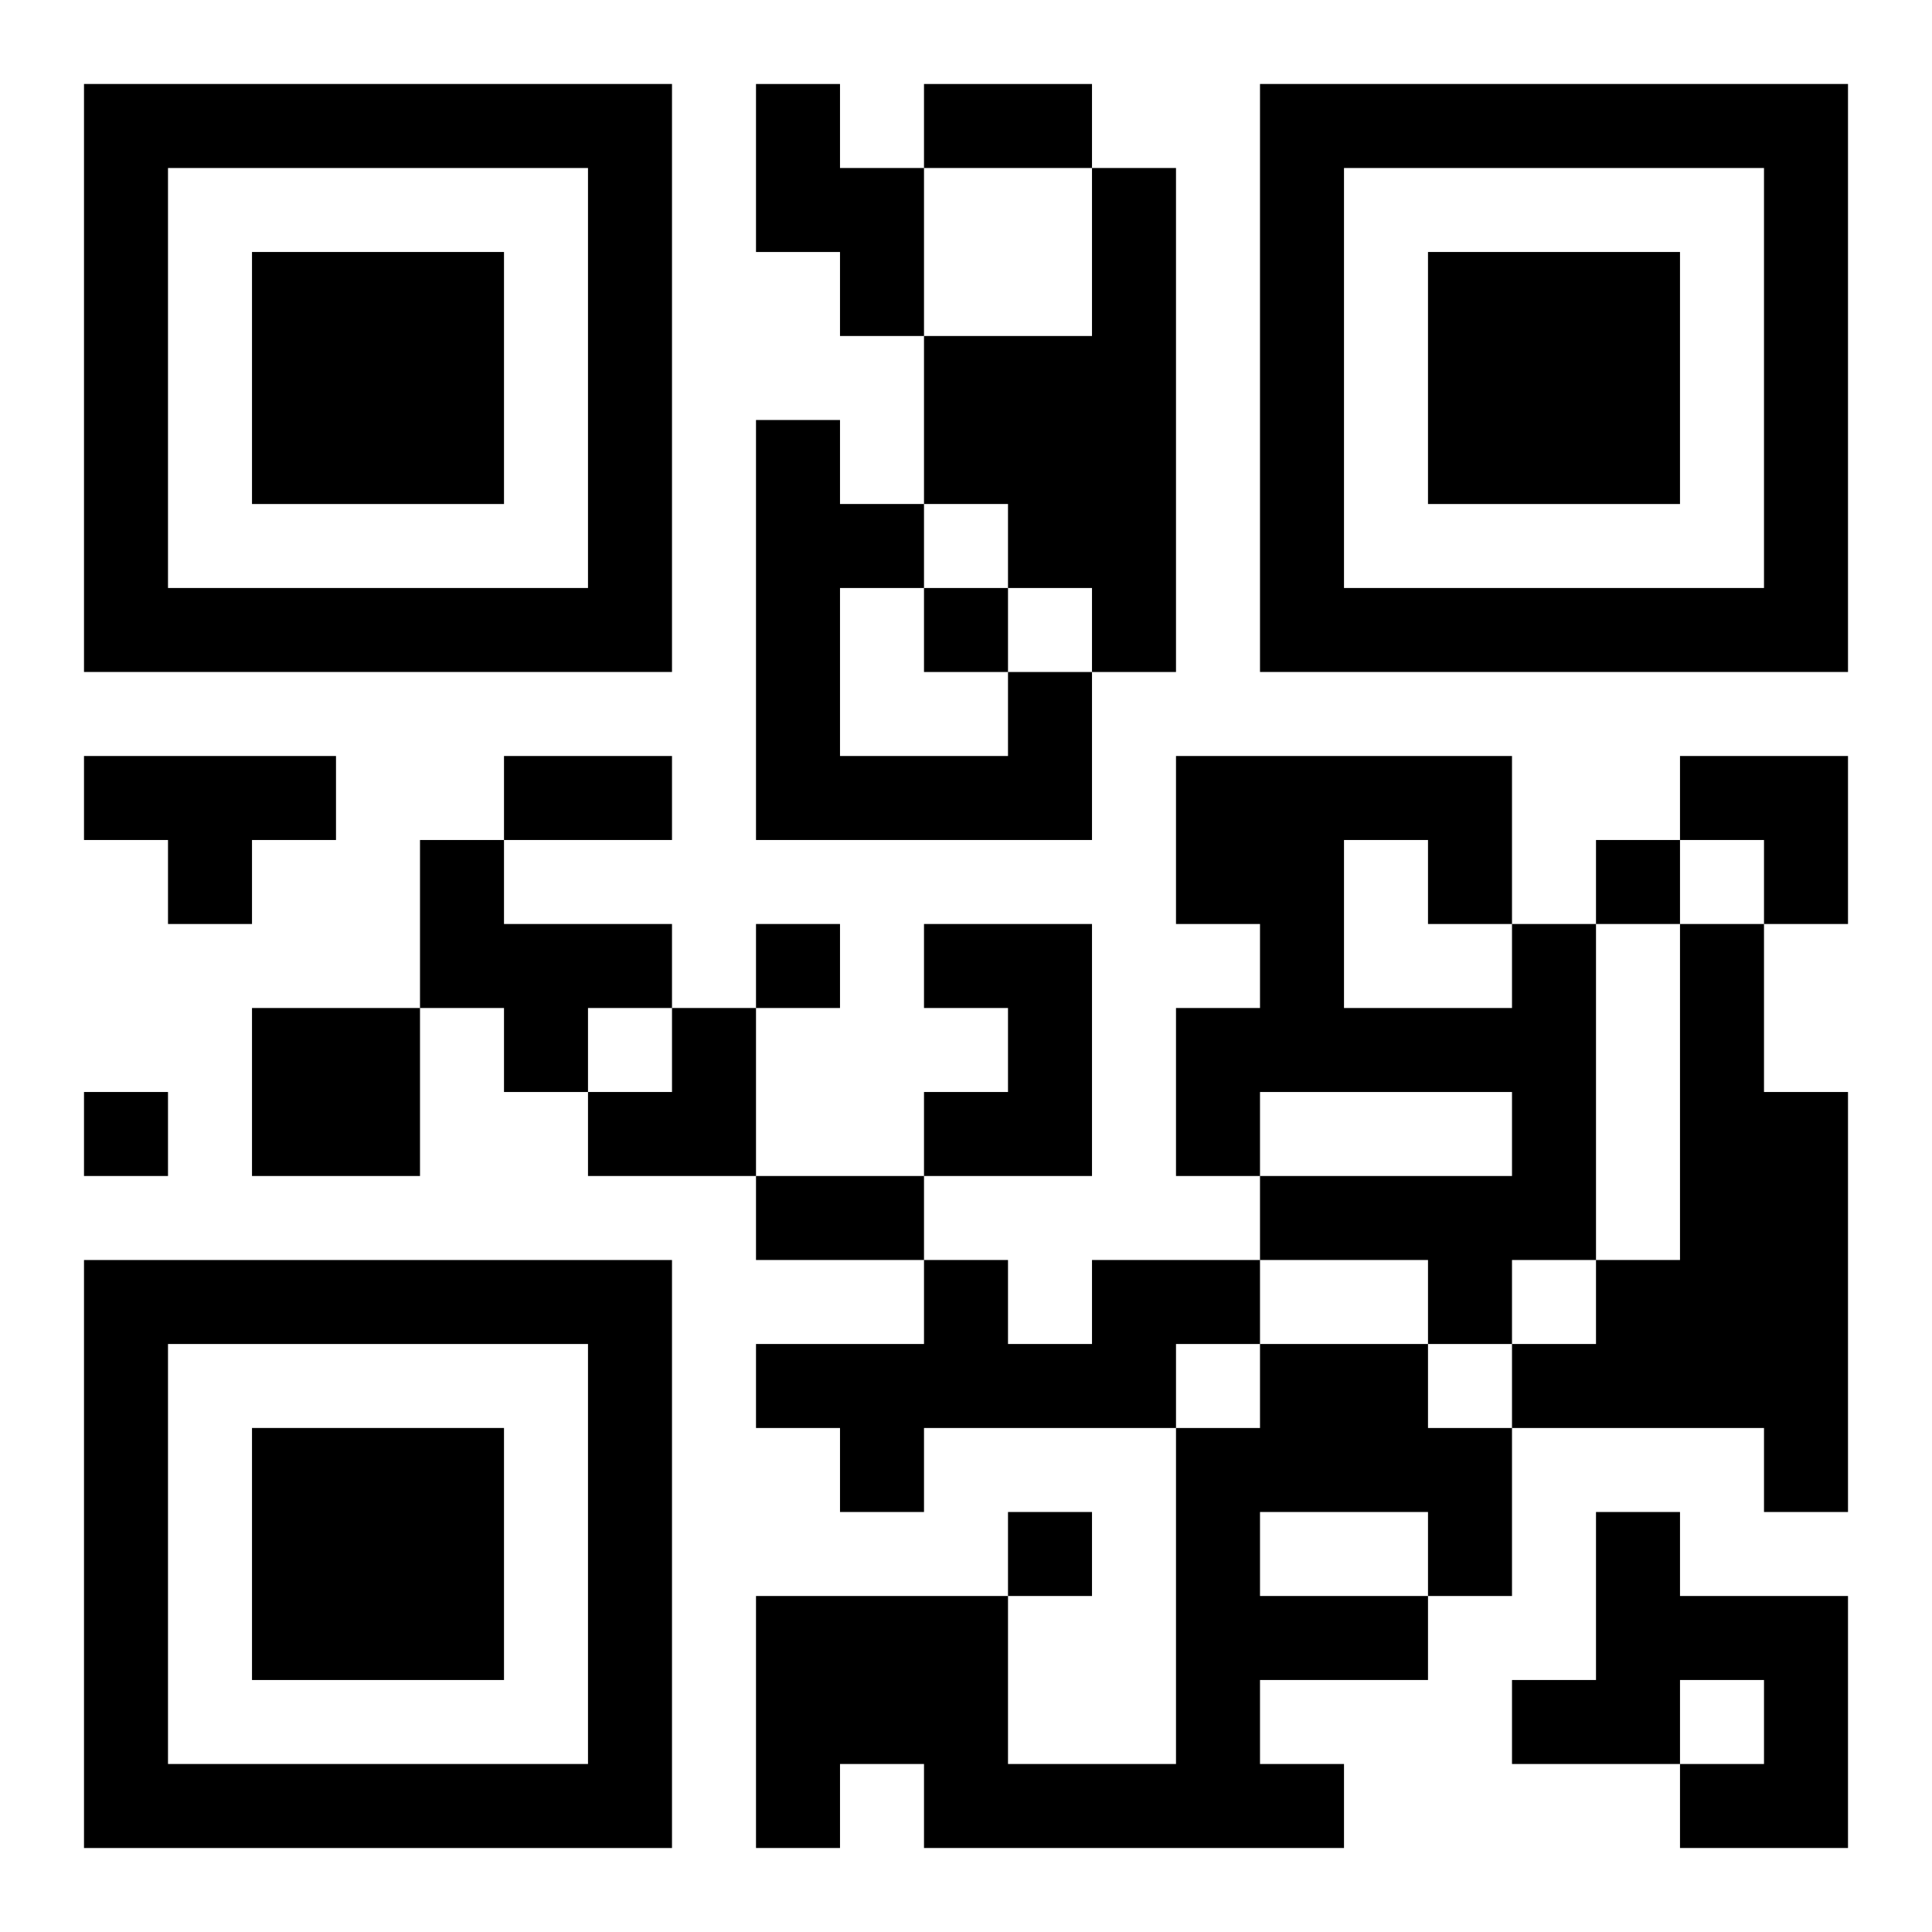 <?xml version="1.0" encoding="UTF-8"?>
<svg width="250" height="250" baseProfile="full" version="1.1" viewBox="-1 -1 23 23" xmlns="http://www.w3.org/2000/svg" xmlns:xlink="http://www.w3.org/1999/xlink"><symbol id="a"><path d="m0 7v7h7v-7h-7zm1 1h5v5h-5v-5zm1 1v3h3v-3h-3z"/></symbol><use y="-7" xlink:href="#a"/><use y="7" xlink:href="#a"/><use x="14" y="-7" xlink:href="#a"/><path d="m8 0h1v1h1v2h-1v-1h-1v-2m4 1h1v6h-1v-1h-1v-1h-1v-2h2v-2m-1 6h1v2h-4v-5h1v1h1v1h-1v2h2v-1m-11 1h3v1h-1v1h-1v-1h-1v-1m4 1h1v1h2v1h-1v1h-1v-1h-1v-2m6 1h2v3h-2v-1h1v-1h-1v-1m7 0h1v4h-1v1h-1v-1h-2v-1h3v-1h-3v1h-1v-2h1v-1h-1v-2h4v2m-2-1v2h2v-1h-1v-1h-1m4 1h1v2h1v5h-1v-1h-3v-1h1v-1h1v-4m-17 1h2v2h-2v-2m10 3h2v1h-1v1h-3v1h-1v-1h-1v-1h2v-1h1v1h1v-1m2 1h2v1h1v2h-1v1h-2v1h1v1h-5v-1h-1v1h-1v-3h3v2h2v-4h1v-1m0 2v1h2v-1h-2m4 0h1v1h2v3h-2v-1h1v-1h-1v1h-2v-1h1v-2m-8-11v1h1v-1h-1m8 3v1h1v-1h-1m-10 1v1h1v-1h-1m-8 2v1h1v-1h-1m11 5v1h1v-1h-1m-1-17h2v1h-2v-1m-5 8h2v1h-2v-1m3 5h2v1h-2v-1m11-5h2v2h-1v-1h-1zm-13 3m1 0h1v2h-2v-1h1z"/></svg>

